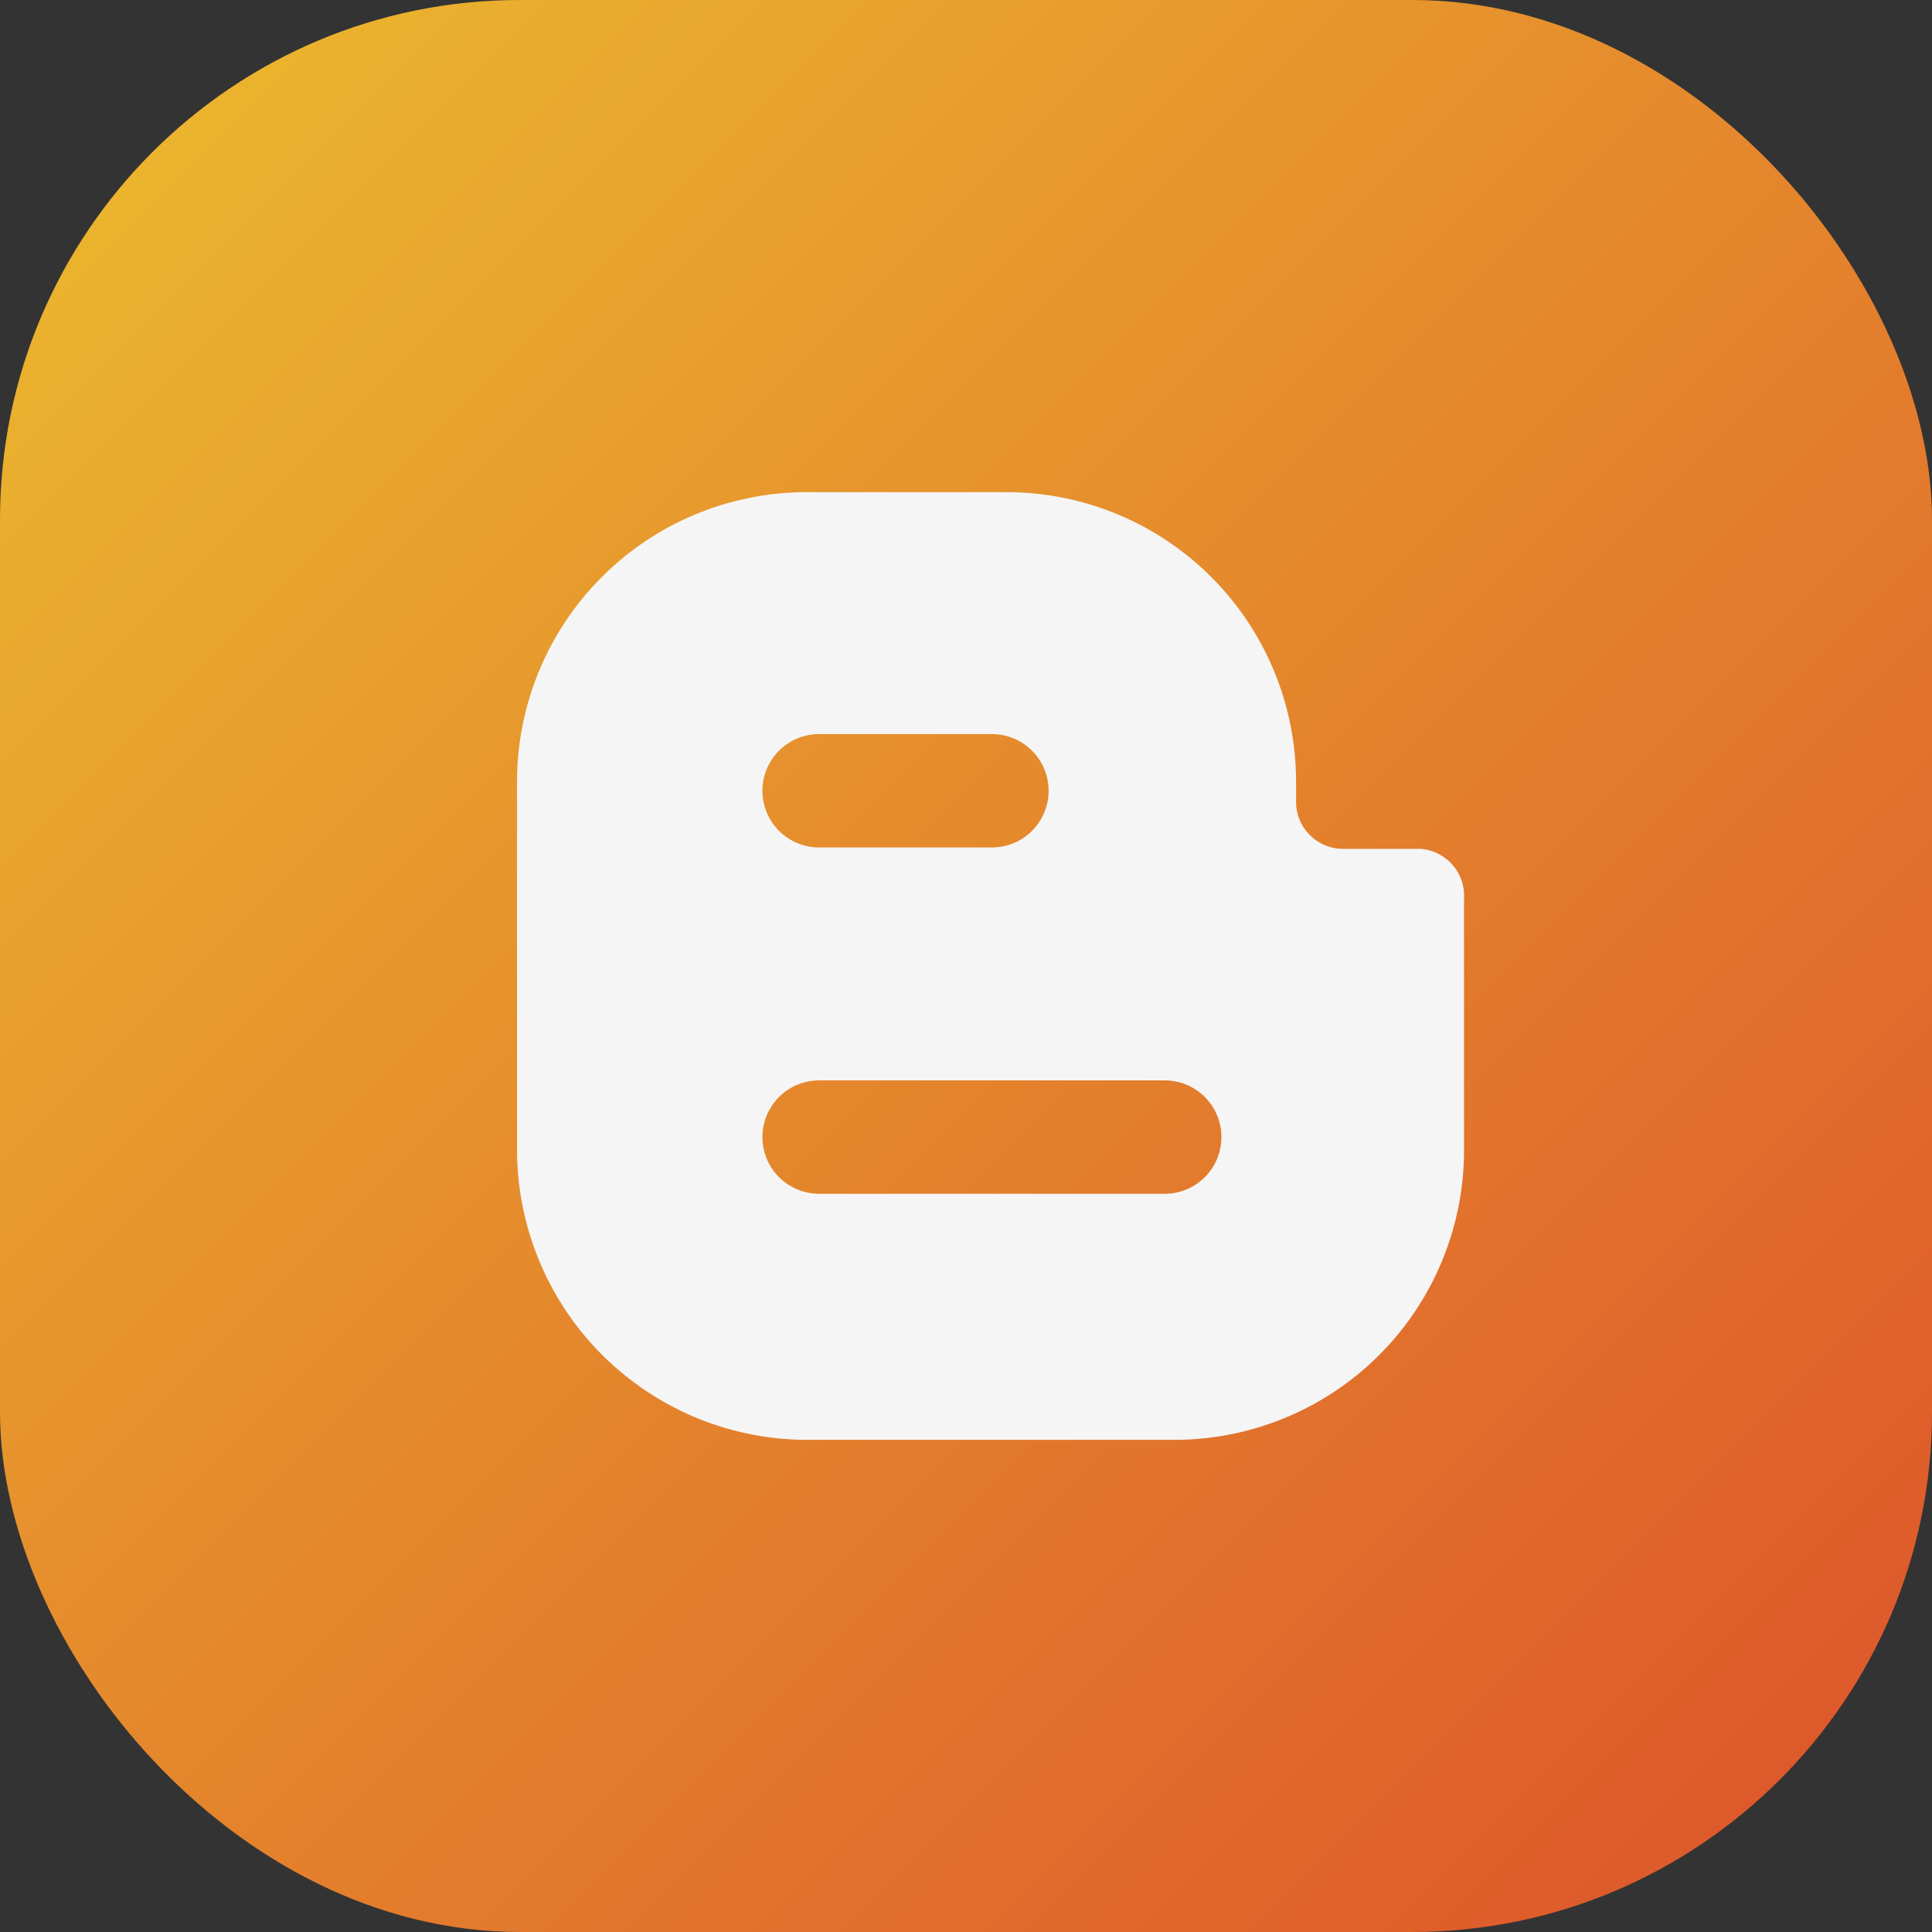 <svg xmlns="http://www.w3.org/2000/svg" xmlns:xlink="http://www.w3.org/1999/xlink" viewBox="0 0 27.95 27.95"><rect x="0" y="0" width="27.95" height="27.95" fill="#333333" stroke="none"/><defs><style>.cls-1{fill:url(#Degradado_sin_nombre_62);}.cls-2{fill:#f5f5f5;}</style><linearGradient id="Degradado_sin_nombre_62" x1="2.2" y1="2.2" x2="25.74" y2="25.74" gradientUnits="userSpaceOnUse"><stop offset="0" stop-color="#ebb32e"/><stop offset="1" stop-color="#de5a2b"/></linearGradient></defs><g id="Layer_2" data-name="Layer 2"><g id="ELEMENTS"><rect class="cls-1" width="27.95" height="27.95" rx="7.52"/><path class="cls-2" d="M20.54,12.28H19.42a.68.68,0,0,1-.67-.68v-.3a4.19,4.19,0,0,0-4.19-4.18H11.67A4.19,4.19,0,0,0,7.48,11.3v5.34a4.2,4.2,0,0,0,4.19,4.19H17a4.19,4.19,0,0,0,4.18-4.19V13A.68.68,0,0,0,20.54,12.28Zm-8.69-1.66h2.5a.82.82,0,0,1,0,1.64h-2.5a.82.82,0,0,1,0-1.64Zm5,6.65h-5a.82.82,0,0,1,0-1.64h5a.82.82,0,1,1,0,1.64Z"/></g></g></svg>